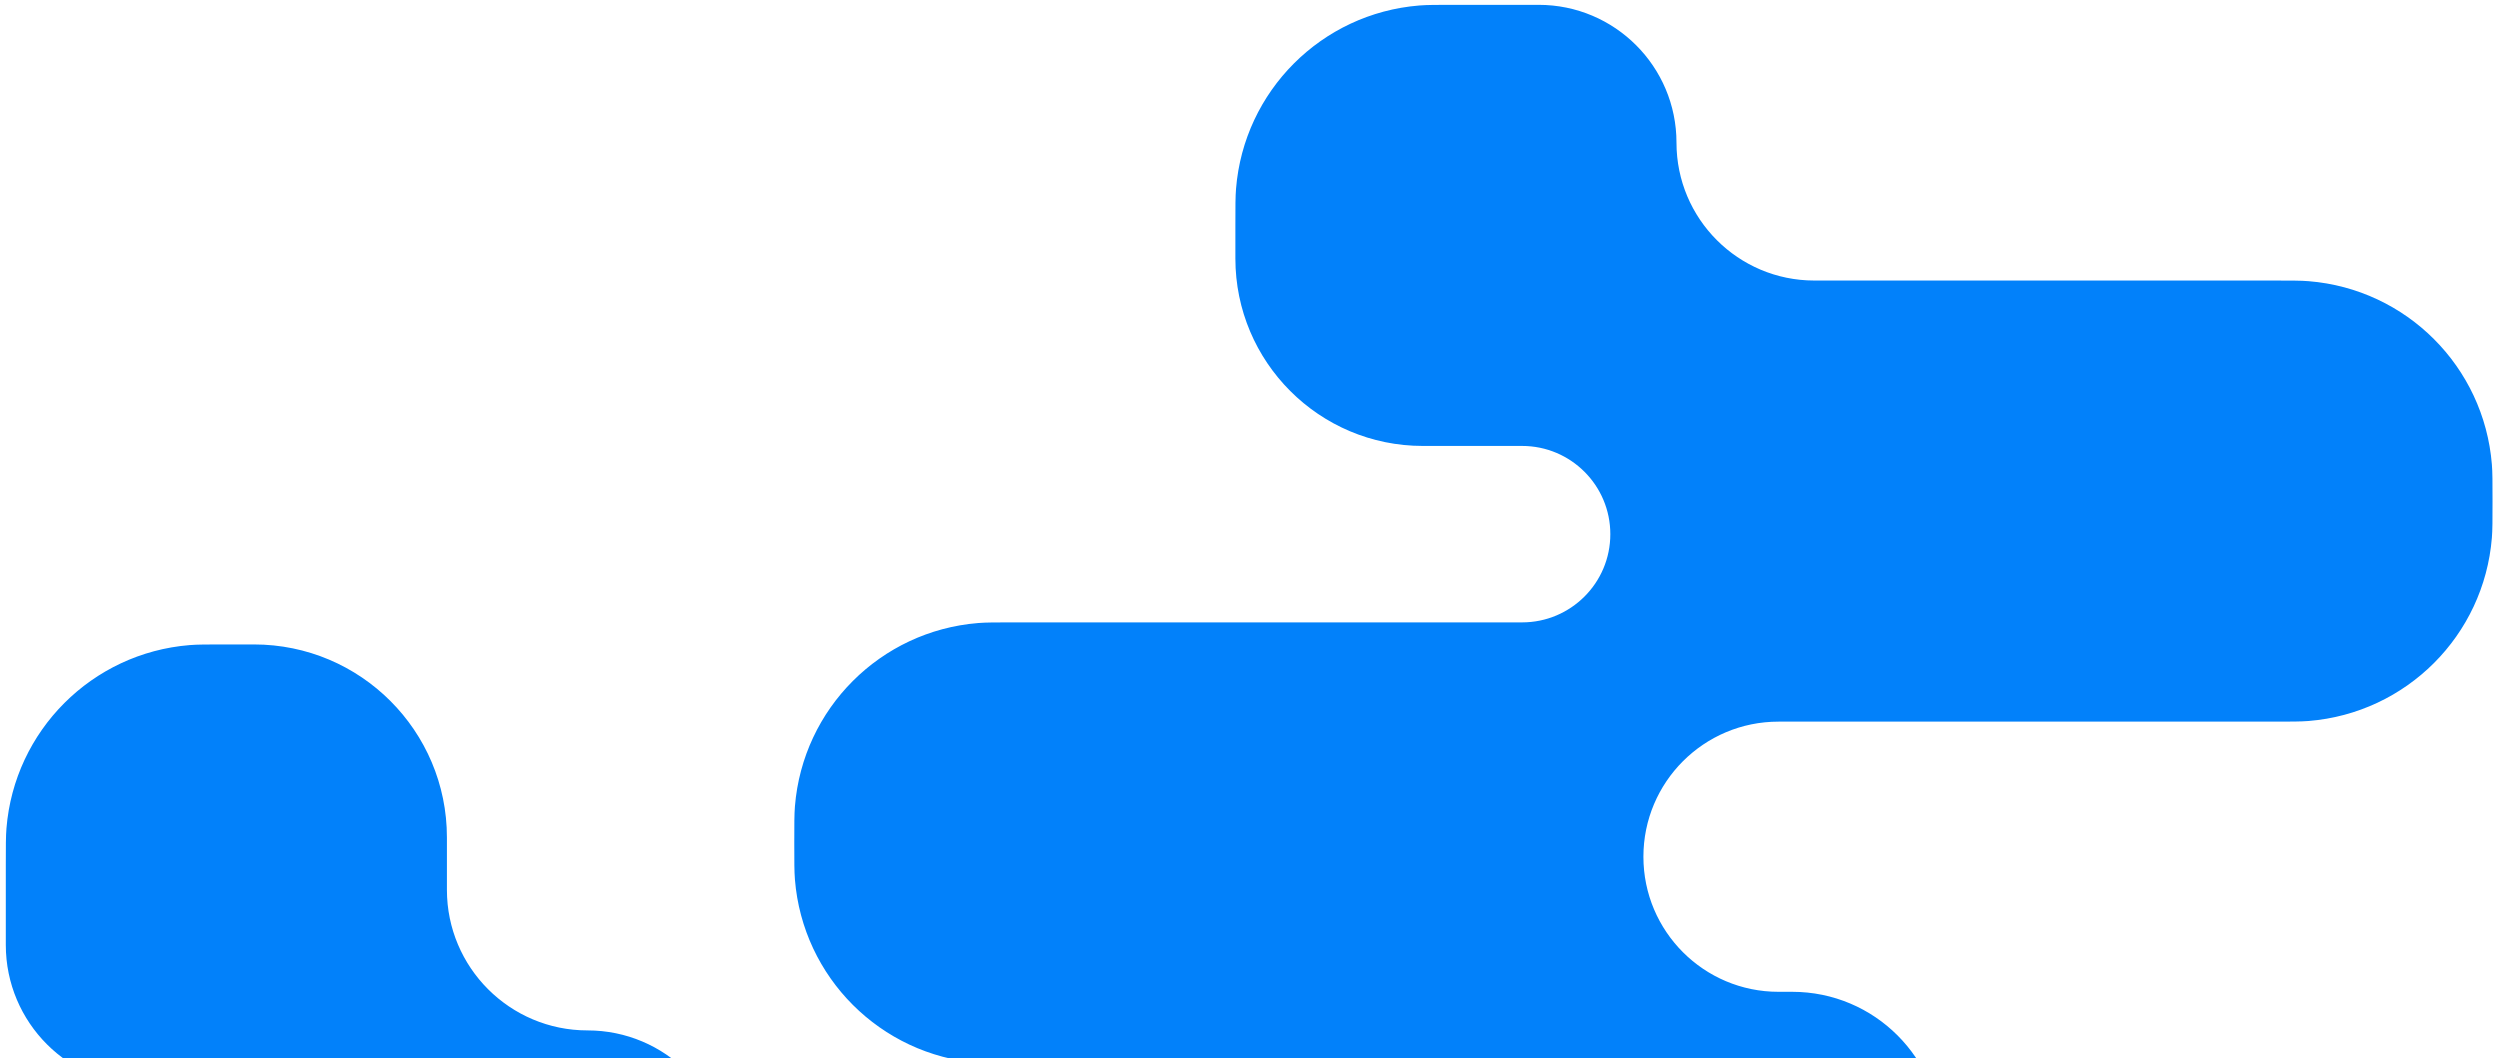 <svg width="300" height="127" viewBox="0 0 300 127" fill="none" xmlns="http://www.w3.org/2000/svg">
<path fill-rule="evenodd" clip-rule="evenodd" d="M201.178 17.122C201.178 7.987 193.773 0.581 184.637 0.581H174.712C172.422 0.581 171.277 0.581 170.311 0.659C158.584 1.608 149.273 10.918 148.324 22.646C148.246 23.612 148.246 24.757 148.246 27.047V31.017C148.246 43.441 158.318 53.513 170.742 53.513H182.652C188.499 53.513 193.239 58.253 193.239 64.1C193.239 69.947 188.499 74.686 182.652 74.686H148.246H144.276H121.78C119.49 74.686 118.345 74.686 117.379 74.764C105.651 75.713 96.341 85.024 95.392 96.751C95.314 97.717 95.314 98.862 95.314 101.153C95.314 103.443 95.314 104.588 95.392 105.553C96.341 117.281 105.651 126.592 117.379 127.541C118.345 127.619 119.49 127.619 121.78 127.619H144.276H148.246H157.84C170.082 127.619 180.006 137.542 180.006 149.784C180.006 162.026 189.929 171.949 202.171 171.949H206.472C208.762 171.949 209.907 171.949 210.873 171.871C222.6 170.923 231.911 161.612 232.86 149.884C232.938 148.918 232.938 147.773 232.938 145.483V136.882C232.938 127.015 224.94 119.017 215.073 119.017H213.419C204.466 119.017 197.209 111.759 197.209 102.807C197.209 93.854 204.466 86.596 213.419 86.596H246.171H272.637C274.927 86.596 276.072 86.596 277.038 86.518C288.766 85.569 298.077 76.259 299.025 64.531C299.103 63.565 299.103 62.42 299.103 60.13C299.103 57.84 299.103 56.695 299.025 55.729C298.077 44.001 288.766 34.69 277.038 33.742C276.072 33.664 274.927 33.664 272.637 33.664H246.171H217.72C208.584 33.664 201.178 26.258 201.178 17.122ZM53.63 100.491C53.63 87.701 43.261 77.333 30.472 77.333H27.163C24.873 77.333 23.728 77.333 22.762 77.411C11.035 78.36 1.724 87.67 0.775 99.398C0.697 100.364 0.697 101.509 0.697 103.799V113.393C0.697 122.711 8.251 130.265 17.57 130.265C26.888 130.265 34.442 137.819 34.442 147.137V153.423C34.442 166.213 44.81 176.581 57.599 176.581H60.908C63.198 176.581 64.343 176.581 65.309 176.503C77.037 175.554 86.347 166.244 87.296 154.516C87.374 153.55 87.374 152.405 87.374 150.115V140.521C87.374 131.203 79.82 123.649 70.502 123.649C61.184 123.649 53.63 116.095 53.63 106.777V100.491Z" fill="#0281FA"/>
</svg>
